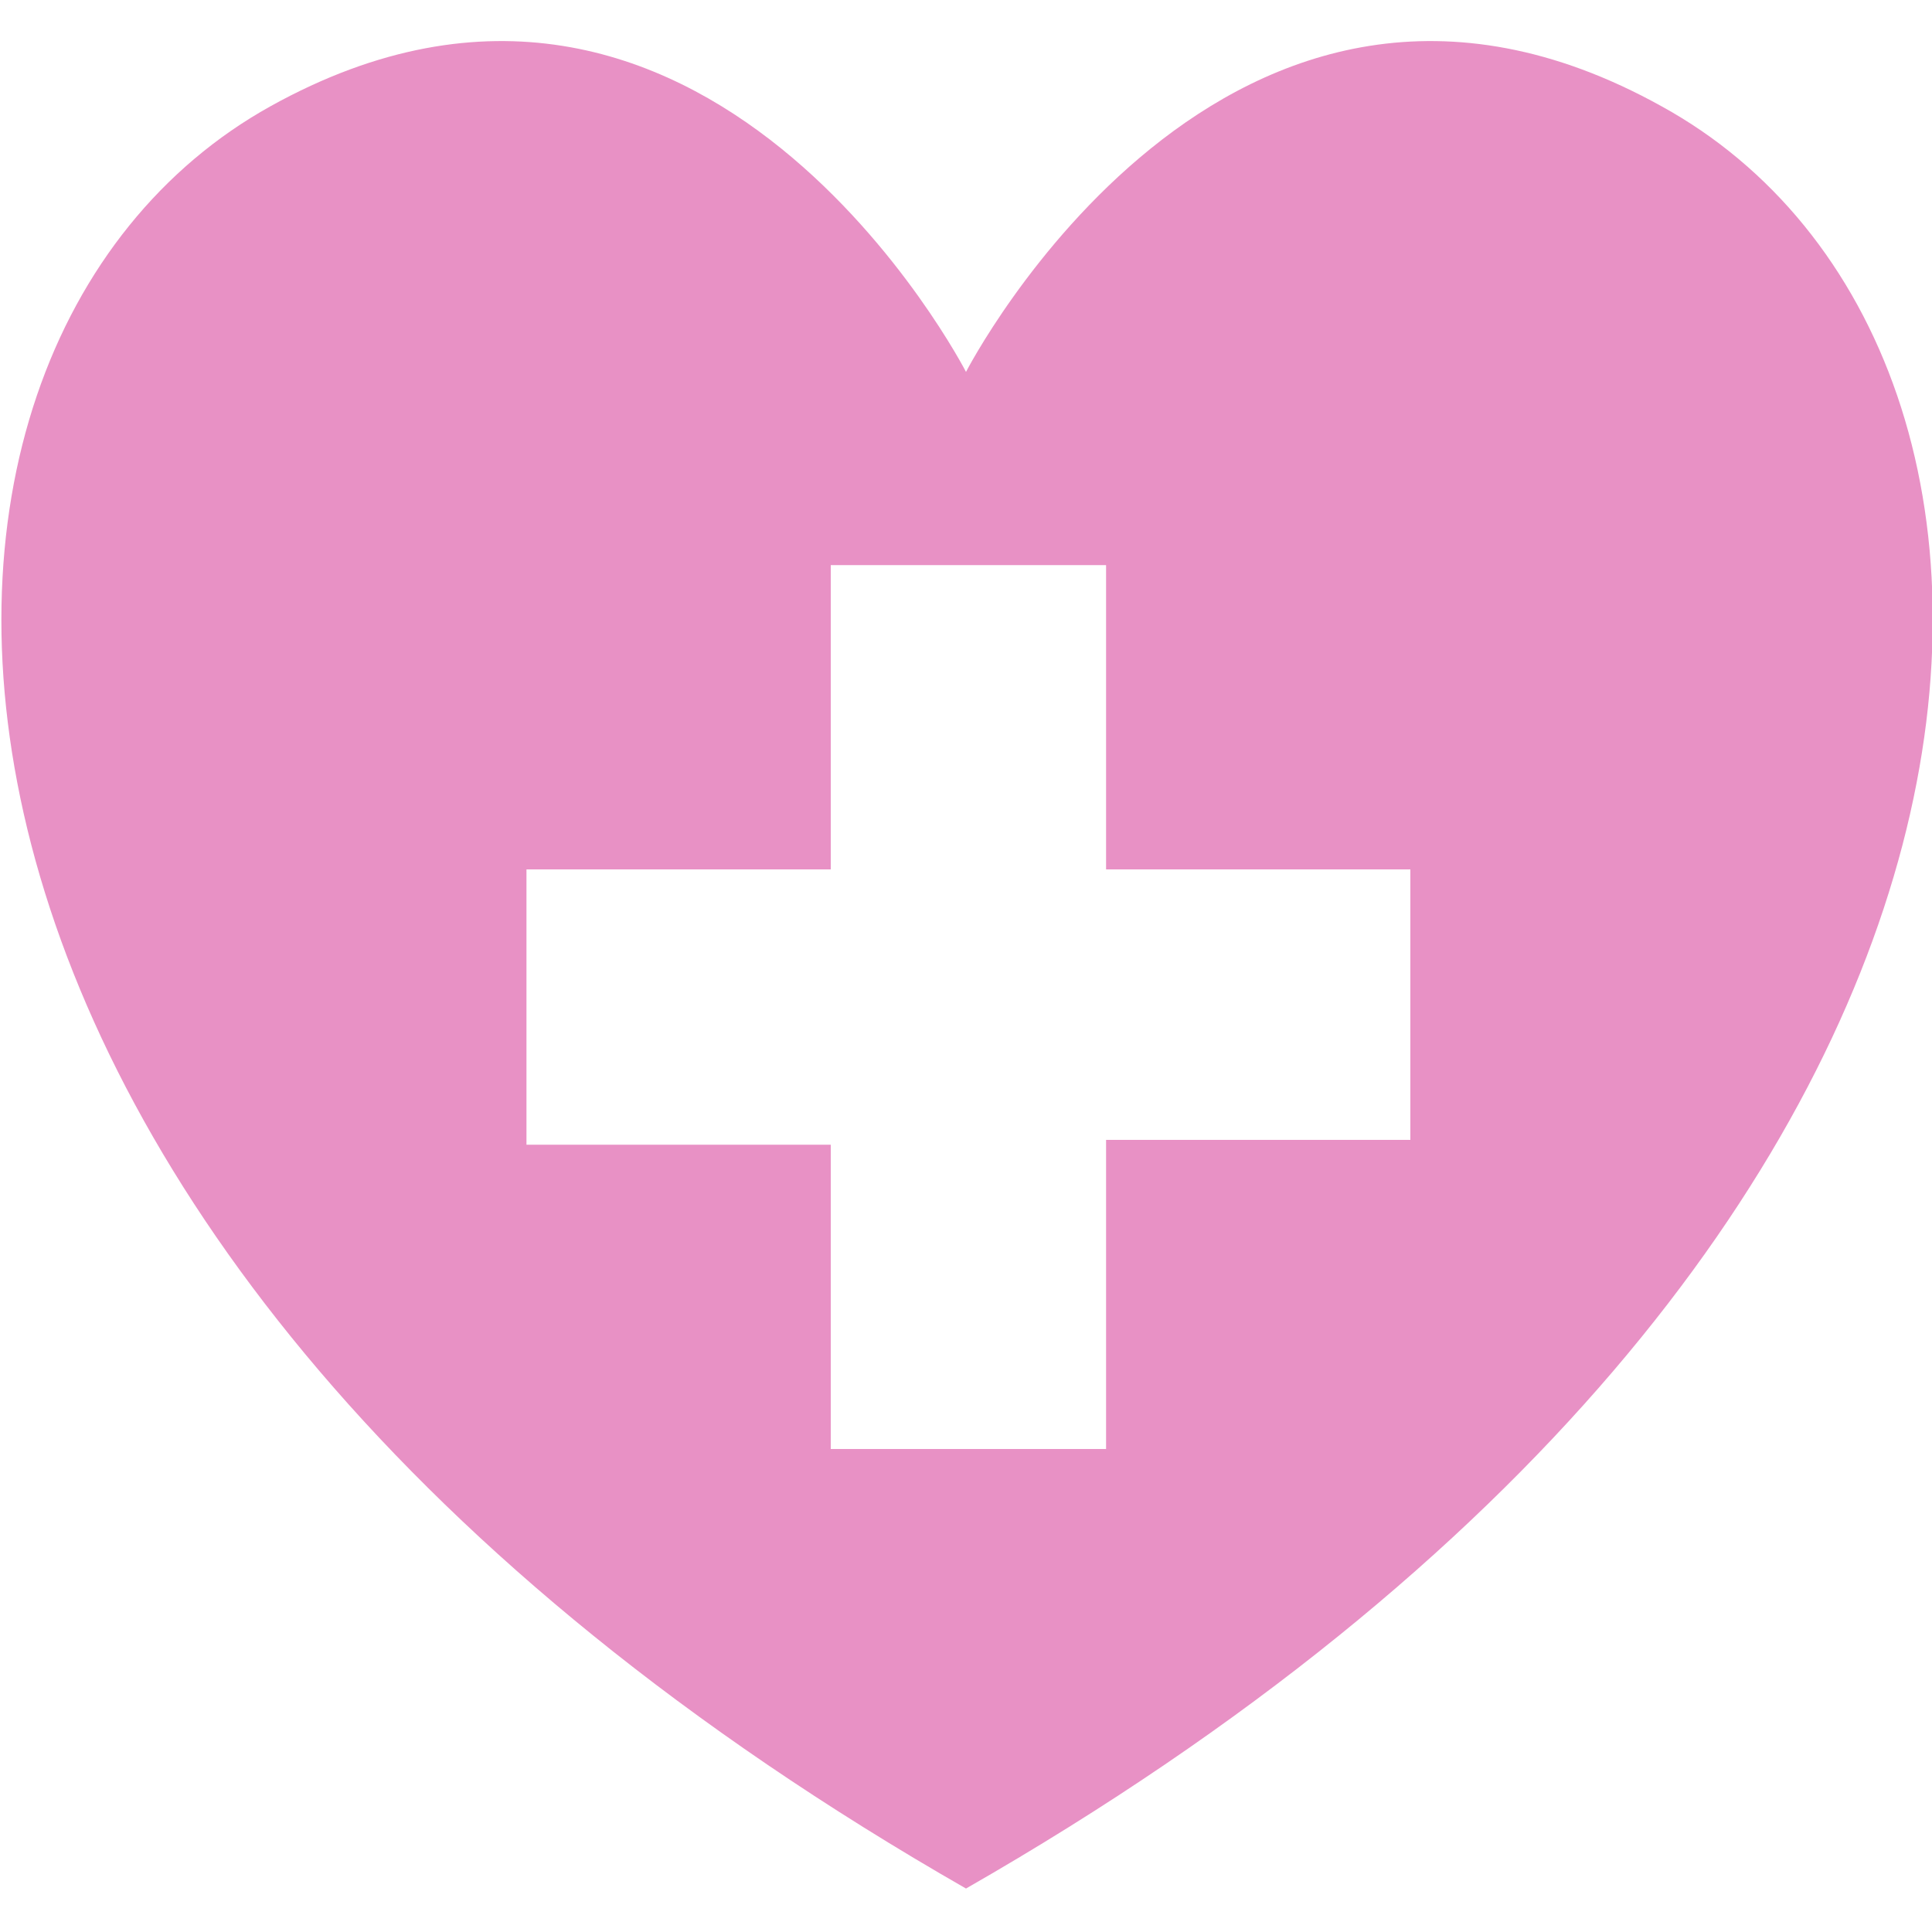 <?xml version="1.0" encoding="utf-8"?>
<!-- Generator: Adobe Illustrator 27.9.0, SVG Export Plug-In . SVG Version: 6.00 Build 0)  -->
<svg version="1.1" id="レイヤー_1" xmlns="http://www.w3.org/2000/svg" xmlns:xlink="http://www.w3.org/1999/xlink" x="0px"
	 y="0px" width="40px" height="40px" viewBox="0 0 40 40" style="enable-background:new 0 0 40 40;" xml:space="preserve">
<style type="text/css">
	.st0{fill:#006636;}
	.st1{fill:#87B828;}
	.st2{fill:#FFFFFF;stroke:#54B0A3;stroke-width:3;stroke-linecap:round;stroke-linejoin:round;stroke-miterlimit:10;}
	.st3{fill:#54B0A3;stroke:#54B0A3;stroke-width:7.574;stroke-linecap:round;stroke-linejoin:round;stroke-miterlimit:10;}
	.st4{fill:#FFFFFF;}
	.st5{fill:#FFFFFF;stroke:#87B828;stroke-width:2.155;stroke-linejoin:round;stroke-miterlimit:10;}
	.st6{fill:#87B828;stroke:#87B828;stroke-width:2.155;stroke-linejoin:round;stroke-miterlimit:10;}
	.st7{fill:#87B828;stroke:#FFFFFF;stroke-width:2.155;stroke-linejoin:round;stroke-miterlimit:10;}
	.st8{fill:#54B0A3;stroke:#FFFFFF;stroke-width:2.208;stroke-linecap:round;stroke-linejoin:round;stroke-miterlimit:10;}
	.st9{fill:#FFFFFF;stroke:#FFFFFF;stroke-width:1.656;stroke-linejoin:round;stroke-miterlimit:10;}
	.st10{fill:#54B0A3;stroke:#FFFFFF;stroke-width:1.656;stroke-linecap:round;stroke-linejoin:round;stroke-miterlimit:10;}
	.st11{fill:#FFFFFF;stroke:#FFFFFF;stroke-width:1.656;stroke-linecap:square;stroke-linejoin:round;stroke-miterlimit:10;}
	.st12{fill:#54B0A3;stroke:#54B0A3;stroke-width:1.74;stroke-linecap:round;stroke-linejoin:round;stroke-miterlimit:10;}
	.st13{fill:#FFFFFF;stroke:#54B0A3;stroke-width:1.74;stroke-linecap:round;stroke-linejoin:round;stroke-miterlimit:10;}
	.st14{fill:#54B0A3;}
	.st15{fill:#FFFFFF;stroke:#54B0A3;stroke-width:2;stroke-linecap:round;stroke-linejoin:round;stroke-miterlimit:10;}
	.st16{fill:#222A6E;}
	.st17{fill:#302E2E;}
	.st18{fill:#FFFFFF;stroke:#87B828;stroke-width:2;stroke-miterlimit:10;}
	.st19{fill:#CACB34;}
	.st20{fill:#F6F5CD;}
	.st21{fill:#E0E0DF;}
	.st22{fill:#54B0A3;stroke:#54B0A3;stroke-width:0.903;stroke-linecap:round;stroke-linejoin:round;stroke-miterlimit:10;}
	.st23{fill:#54B0A3;stroke:#54B0A3;stroke-width:1.734;stroke-linecap:round;stroke-linejoin:round;stroke-miterlimit:10;}
	.st24{fill:#E891C5;}
	.st25{fill:#54B0A3;stroke:#54B0A3;stroke-width:5.29;stroke-linecap:round;stroke-linejoin:round;stroke-miterlimit:10;}
</style>
<path id="パス_893" class="st24" d="M34.4,2.2c-9-5-14.4,5.5-14.4,5.5S14.6-2.8,5.6,2.2s-9,23.5,14.4,36.9
	C43.4,25.7,43.5,7.2,34.4,2.2 M29.2,23.6h-6.3V30h-5.7v-6.3h-6.3v-5.7h6.3v-6.3h5.7v6.3h6.3L29.2,23.6z"/>
</svg>
